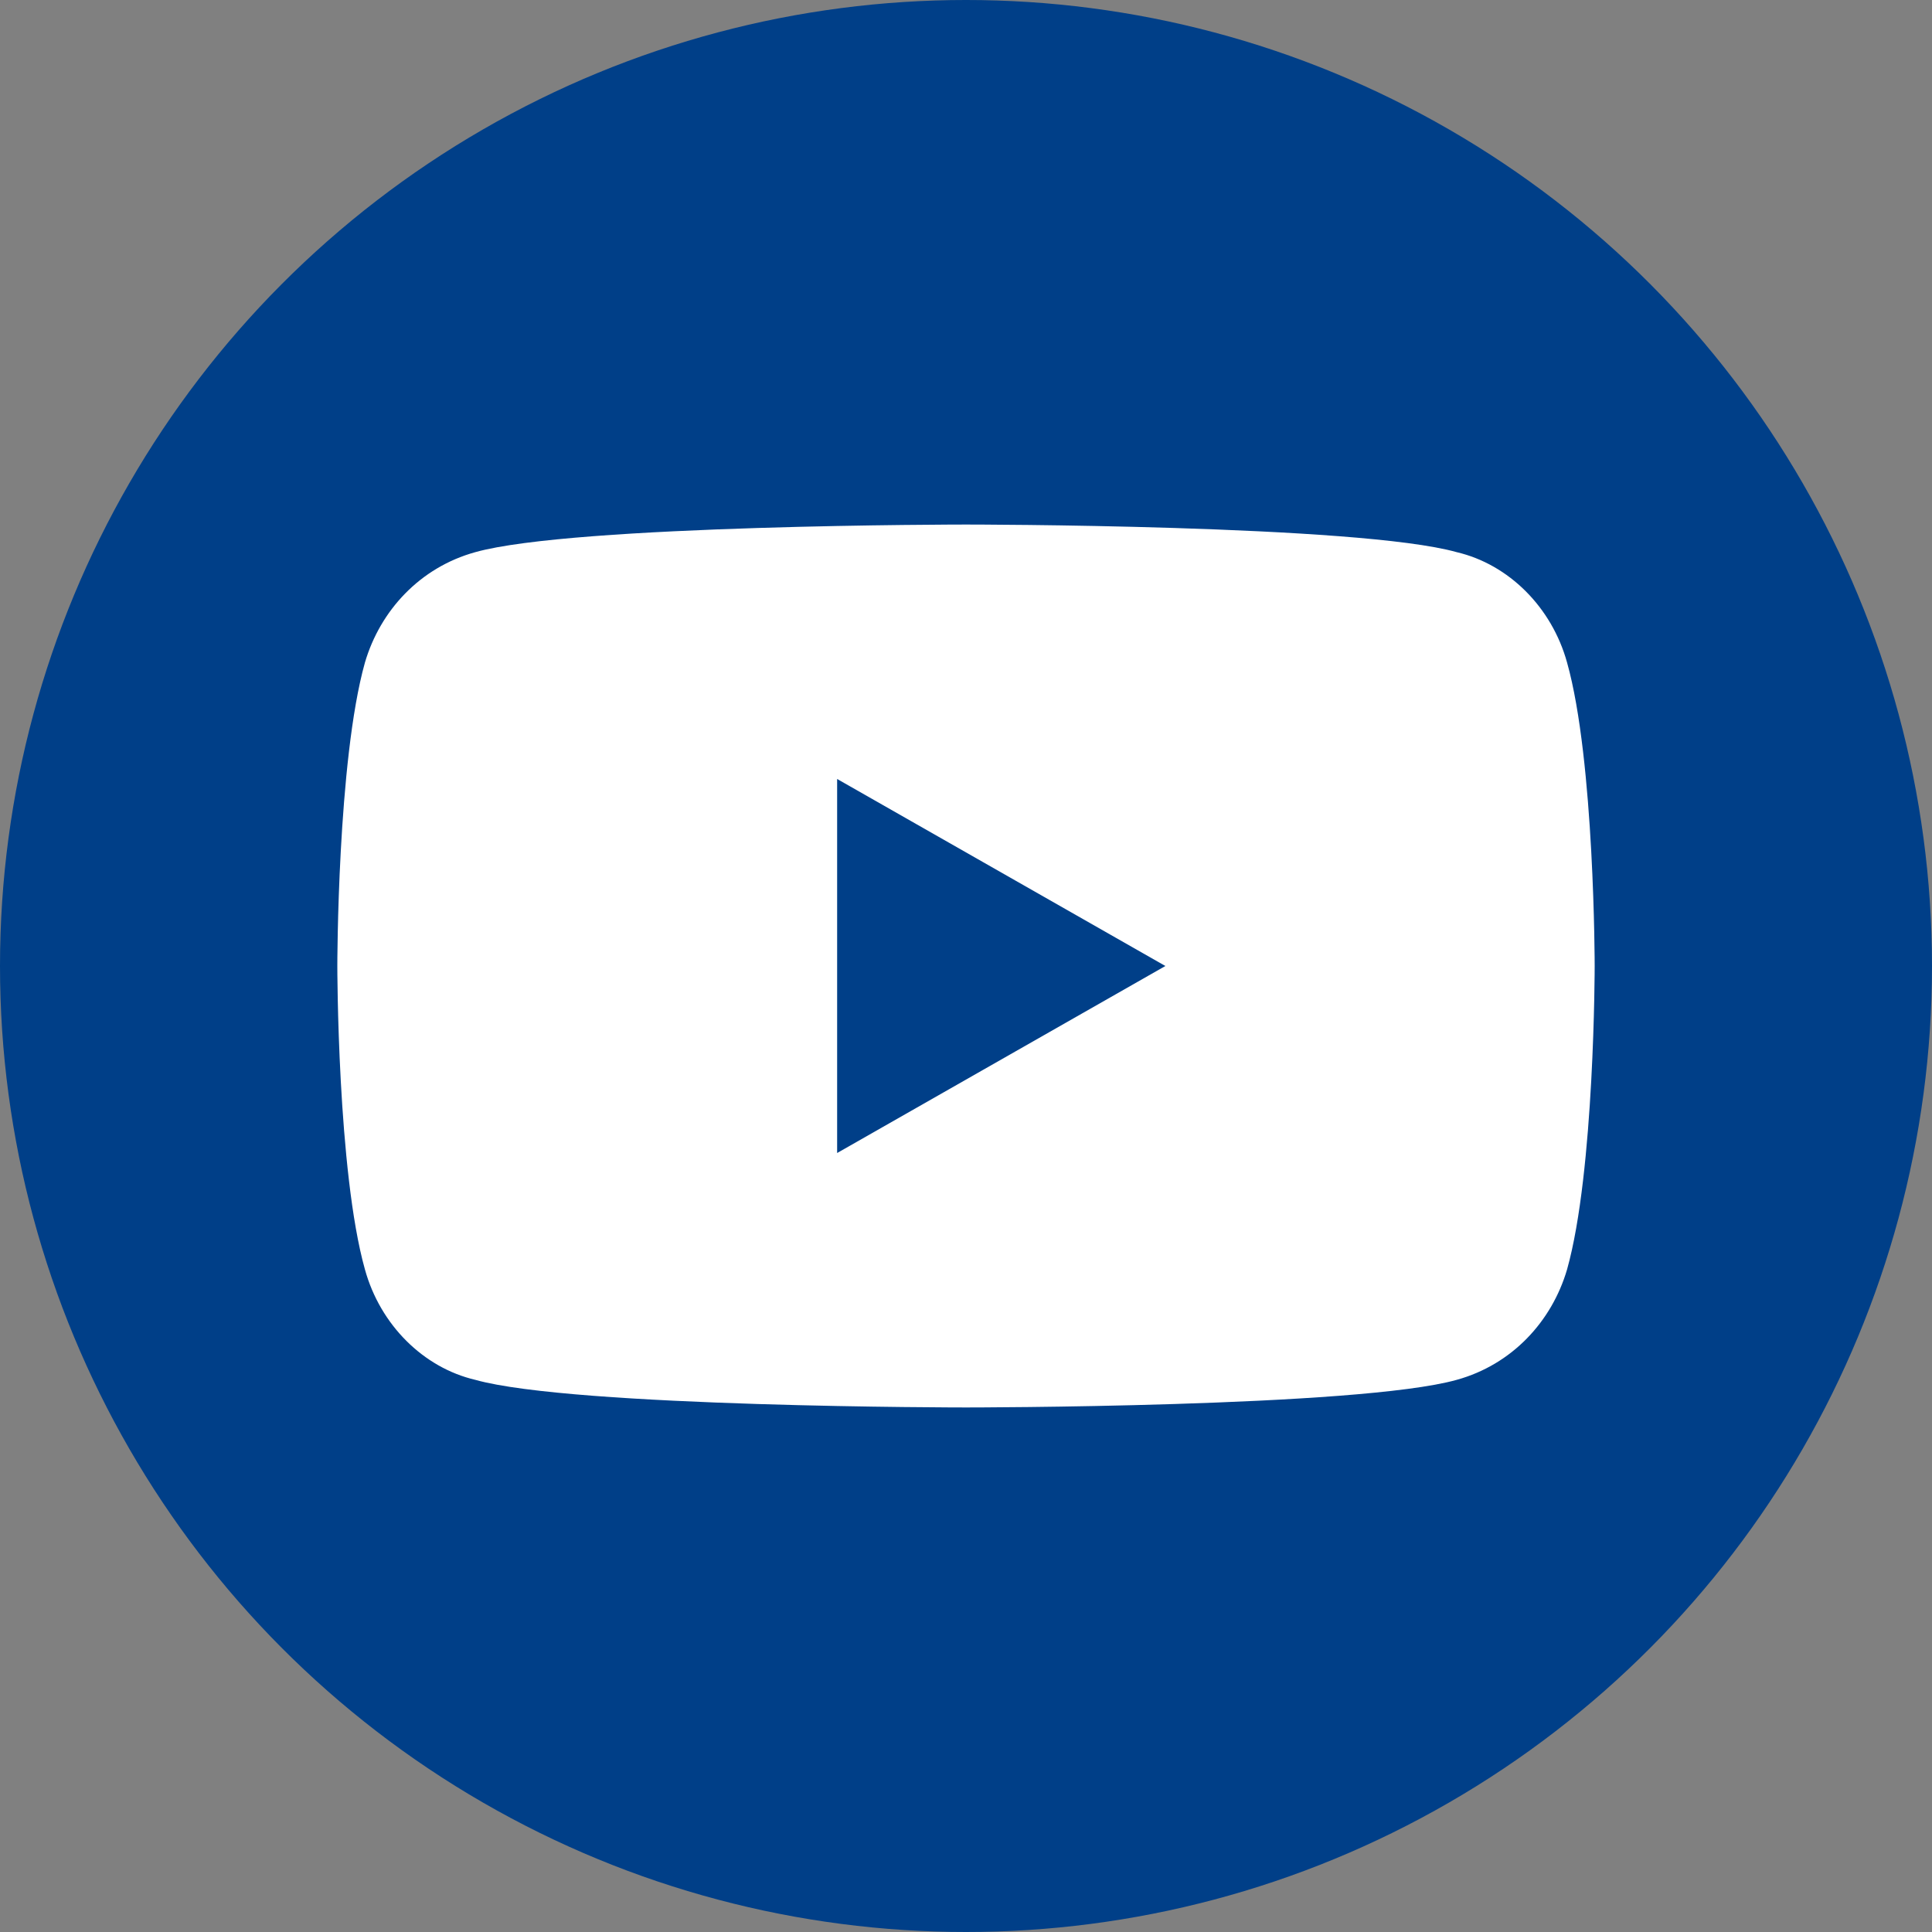 <?xml version="1.0" encoding="UTF-8"?>
<svg id="_レイヤー_2" data-name="レイヤー 2" xmlns="http://www.w3.org/2000/svg" viewBox="0 0 100 100">
  <rect x="0" y="0" width="100" height="100" fill="#808080" stroke="none"/>
  <defs>
    <style>
      .cls-1 {
        fill: #003f88;
      }

      .cls-2 {
        fill: #fff;
      }
    </style>
  </defs>
  <g id="_レイヤー_1-2" data-name="レイヤー 1">
    <g>
      <circle class="cls-1" cx="50" cy="50" r="50"/>
      <g>
        <path class="cls-2" d="M81.11,34.29c-.79-2.86-3.02-5.08-5.71-5.71-5.08-1.43-25.4-1.43-25.4-1.43,0,0-20.32,0-25.4,1.43-2.86.79-4.92,3.02-5.71,5.71-1.43,5.08-1.43,15.71-1.43,15.71,0,0,0,10.63,1.43,15.71.79,2.86,3.02,5.08,5.71,5.71,5.08,1.43,25.4,1.43,25.4,1.43,0,0,20.32,0,25.4-1.43,2.86-.79,4.92-3.02,5.71-5.71,1.43-5.08,1.43-15.71,1.43-15.71,0,0,0-10.63-1.43-15.71Z"/>
        <polygon class="cls-1" points="43.33 59.68 60.32 50 43.33 40.32 43.33 59.68"/>
      </g>
    </g>
  </g>
</svg>